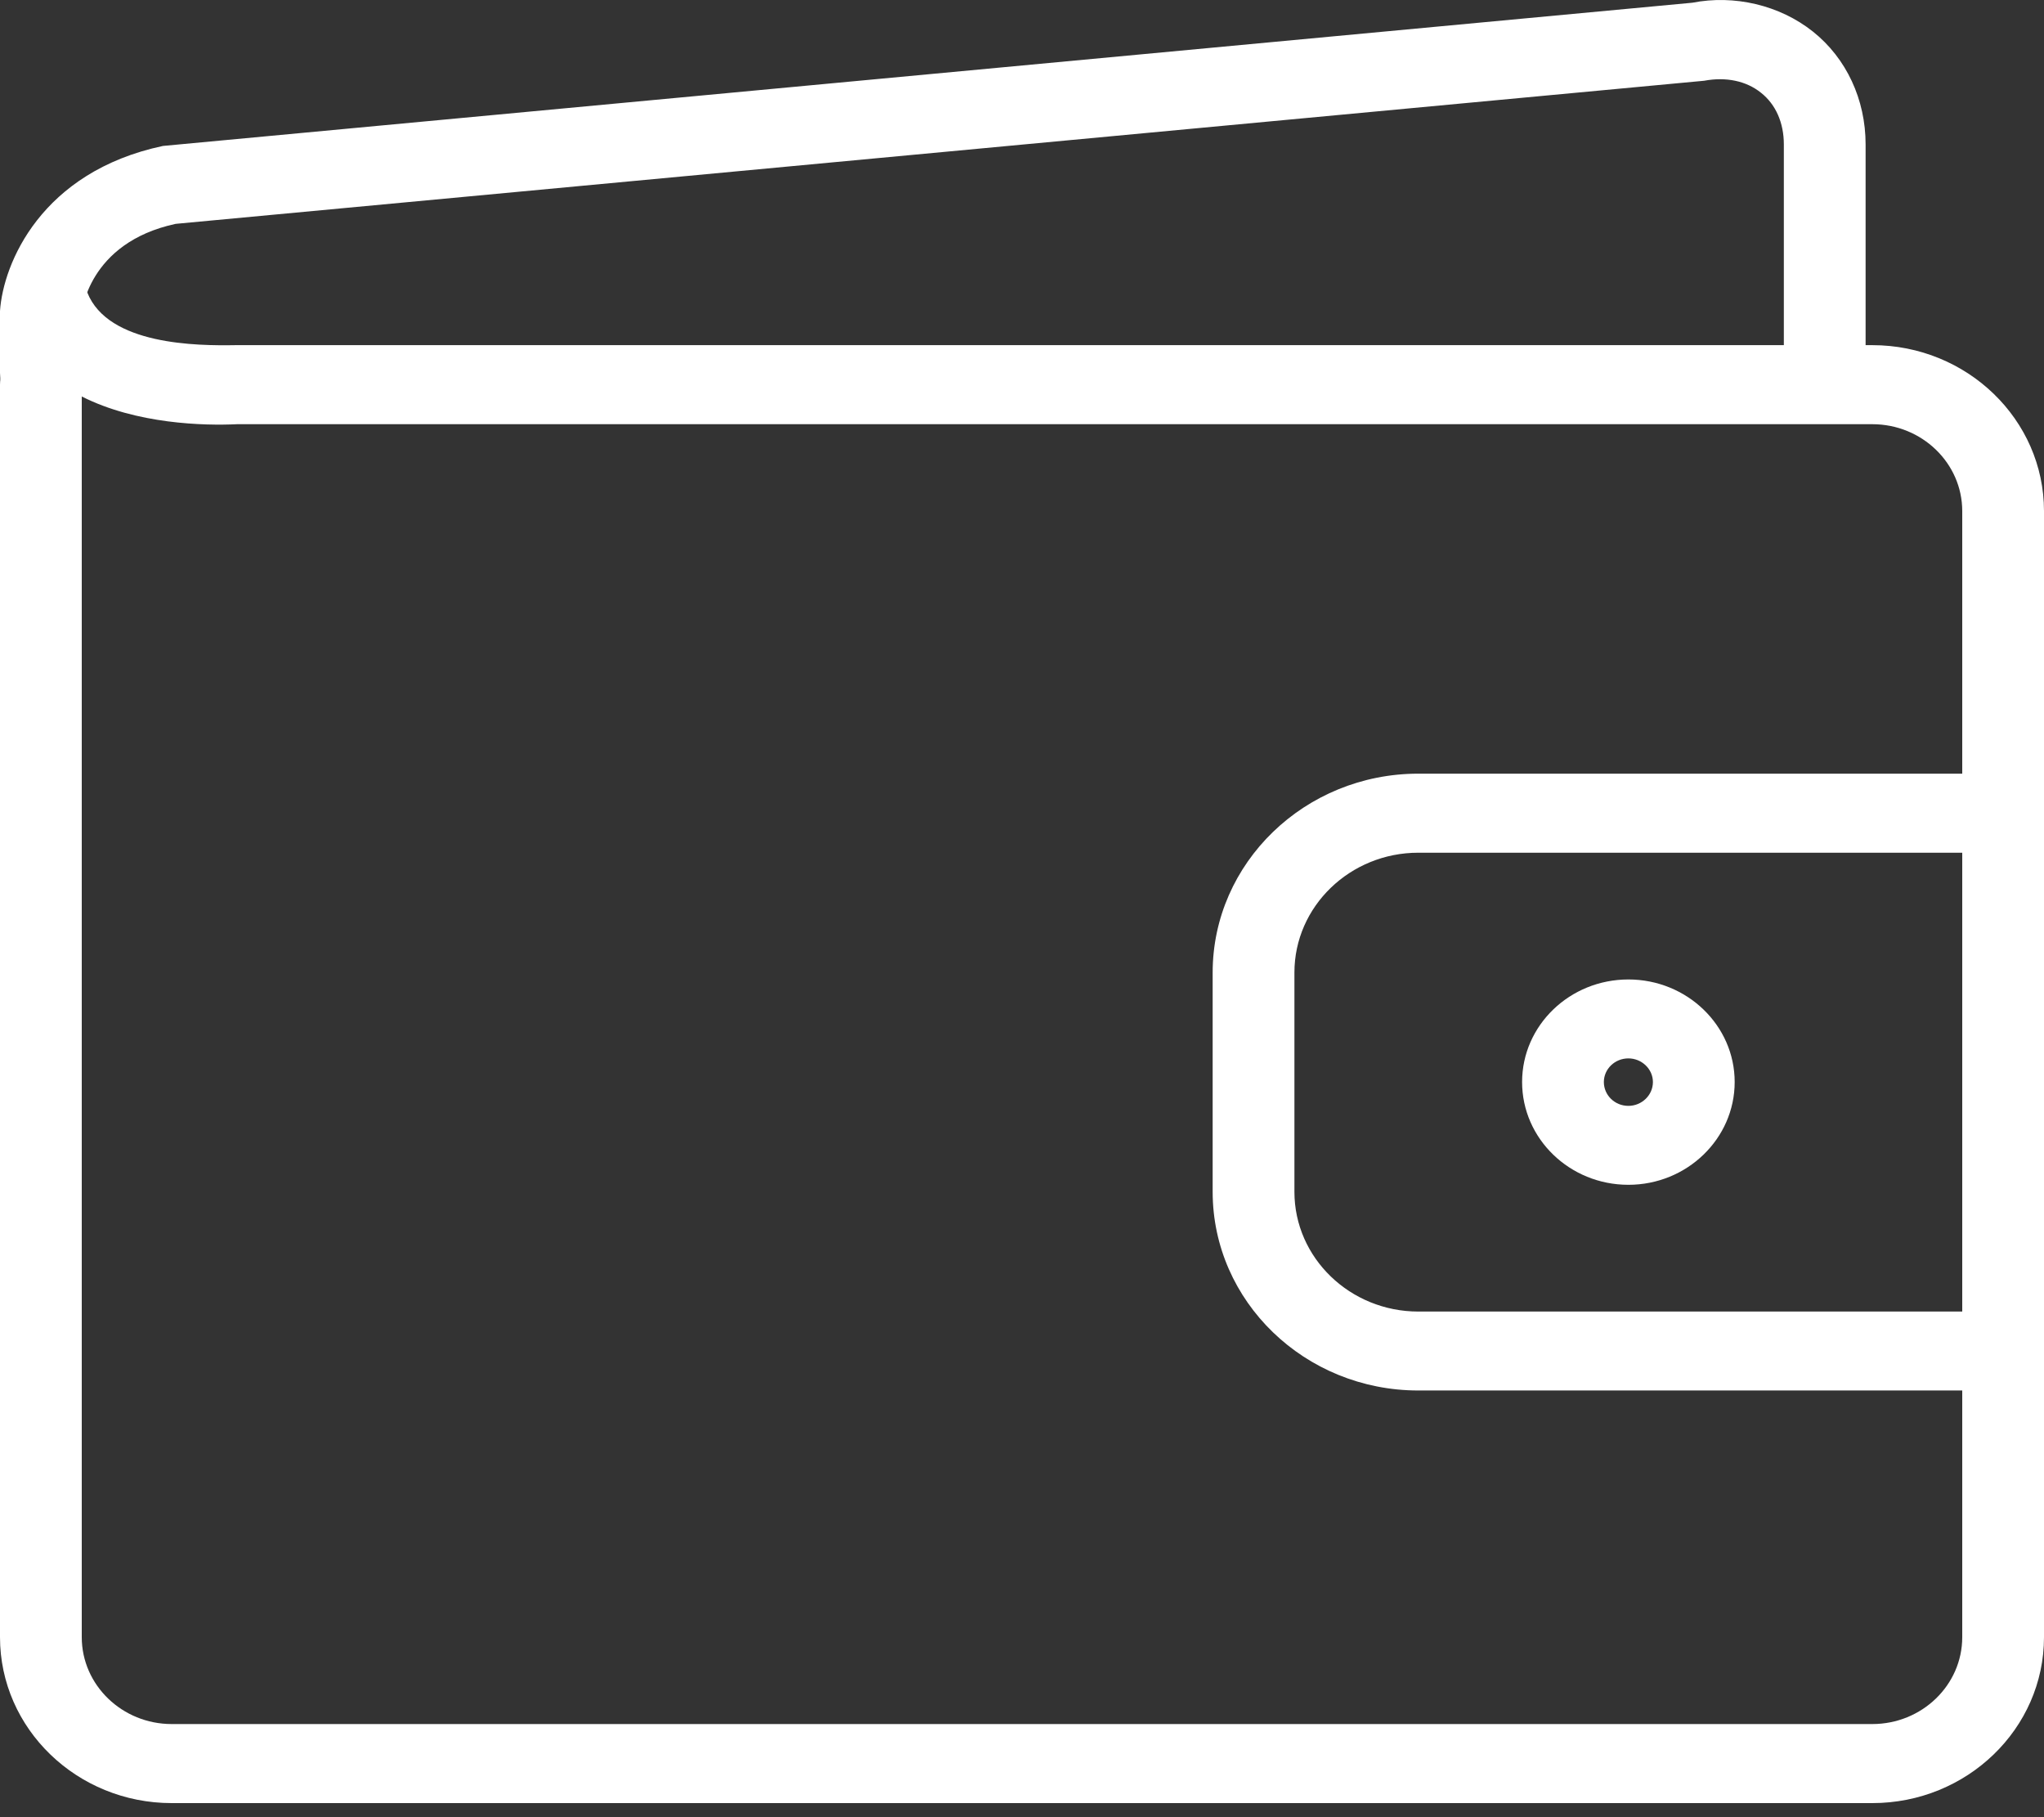 <?xml version="1.0" encoding="UTF-8"?>
<svg width="18px" height="16px" viewBox="0 0 18 16" version="1.1" xmlns="http://www.w3.org/2000/svg" xmlns:xlink="http://www.w3.org/1999/xlink">
    <rect x="0" y="0" width="18" height="16" fill="#333333" stroke="none"/>
    <!-- Generator: Sketch 48.2 (47327) - http://www.bohemiancoding.com/sketch -->
    <title>Group 5</title>
    <desc>Created with Sketch.</desc>
    <defs></defs>
    <g id="Main-Page-Copy-15" stroke="none" stroke-width="1" fill="none" fill-rule="evenodd" transform="translate(-39, -175)">
        <g id="Group-5" transform="translate(39, 175)" fill="#FFFFFF">
            <path d="M16.488,15.876 L1.512,15.876 C0.678,15.876 0,15.221 0,14.415 L0,3.387 C0,3.241 0.093,3.117 0.224,3.065 C0.175,2.993 0.132,2.914 0.097,2.826 C0.026,2.647 0.118,2.445 0.304,2.376 C0.49,2.309 0.698,2.396 0.769,2.576 C0.953,3.039 1.735,3.045 2.076,3.039 L16.488,3.039 C17.322,3.039 18,3.694 18,4.5 L18,14.415 C18,15.221 17.322,15.876 16.488,15.876 L16.488,15.876 Z M0.72,3.491 L0.72,14.415 C0.72,14.837 1.076,15.18 1.512,15.18 L16.488,15.18 C16.925,15.18 17.28,14.837 17.28,14.415 L17.28,4.5 C17.28,4.078 16.925,3.735 16.488,3.735 L2.089,3.735 C1.799,3.749 1.202,3.735 0.72,3.491 L0.72,3.491 Z" id="Fill-305"></path>
            <path d="M16.069,3.69 C15.87,3.69 15.709,3.535 15.709,3.342 L15.709,1.272 C15.709,1.081 15.638,0.919 15.507,0.816 C15.377,0.712 15.199,0.675 15.007,0.711 L1.547,1.971 C0.771,2.138 0.72,2.755 0.719,2.761 L0.72,3.283 C0.72,3.475 0.559,3.63 0.36,3.63 C0.161,3.63 0,3.475 0,3.283 L0,2.738 C0.028,2.32 0.362,1.513 1.435,1.285 L14.903,0.024 C15.271,-0.048 15.671,0.044 15.965,0.278 C16.26,0.513 16.429,0.876 16.429,1.272 L16.429,3.342 C16.429,3.535 16.268,3.69 16.069,3.69" id="Fill-306"></path>
            <path d="M14.34,10.432 C13.823,10.432 13.404,10.026 13.404,9.527 C13.404,9.029 13.823,8.624 14.34,8.624 C14.856,8.624 15.276,9.029 15.276,9.527 C15.276,10.026 14.856,10.432 14.34,10.432 L14.34,10.432 Z M14.34,9.319 C14.22,9.319 14.124,9.413 14.124,9.527 C14.124,9.643 14.22,9.737 14.34,9.737 C14.458,9.737 14.556,9.643 14.556,9.527 C14.556,9.413 14.458,9.319 14.34,9.319 L14.34,9.319 Z" id="Fill-307"></path>
            <path d="M17.64,12.243 L12.49,12.243 C11.491,12.243 10.679,11.459 10.679,10.494 L10.679,8.563 C10.679,7.598 11.491,6.812 12.49,6.812 L17.64,6.812 C17.839,6.812 18,6.968 18,7.16 L18,11.895 C18,12.088 17.839,12.243 17.64,12.243 L17.64,12.243 Z M12.49,7.508 C11.889,7.508 11.399,7.981 11.399,8.563 L11.399,10.494 C11.399,11.075 11.889,11.548 12.49,11.548 L17.28,11.548 L17.28,7.508 L12.49,7.508 L12.49,7.508 Z" id="Fill-308"></path>
        </g>
    </g>
</svg>